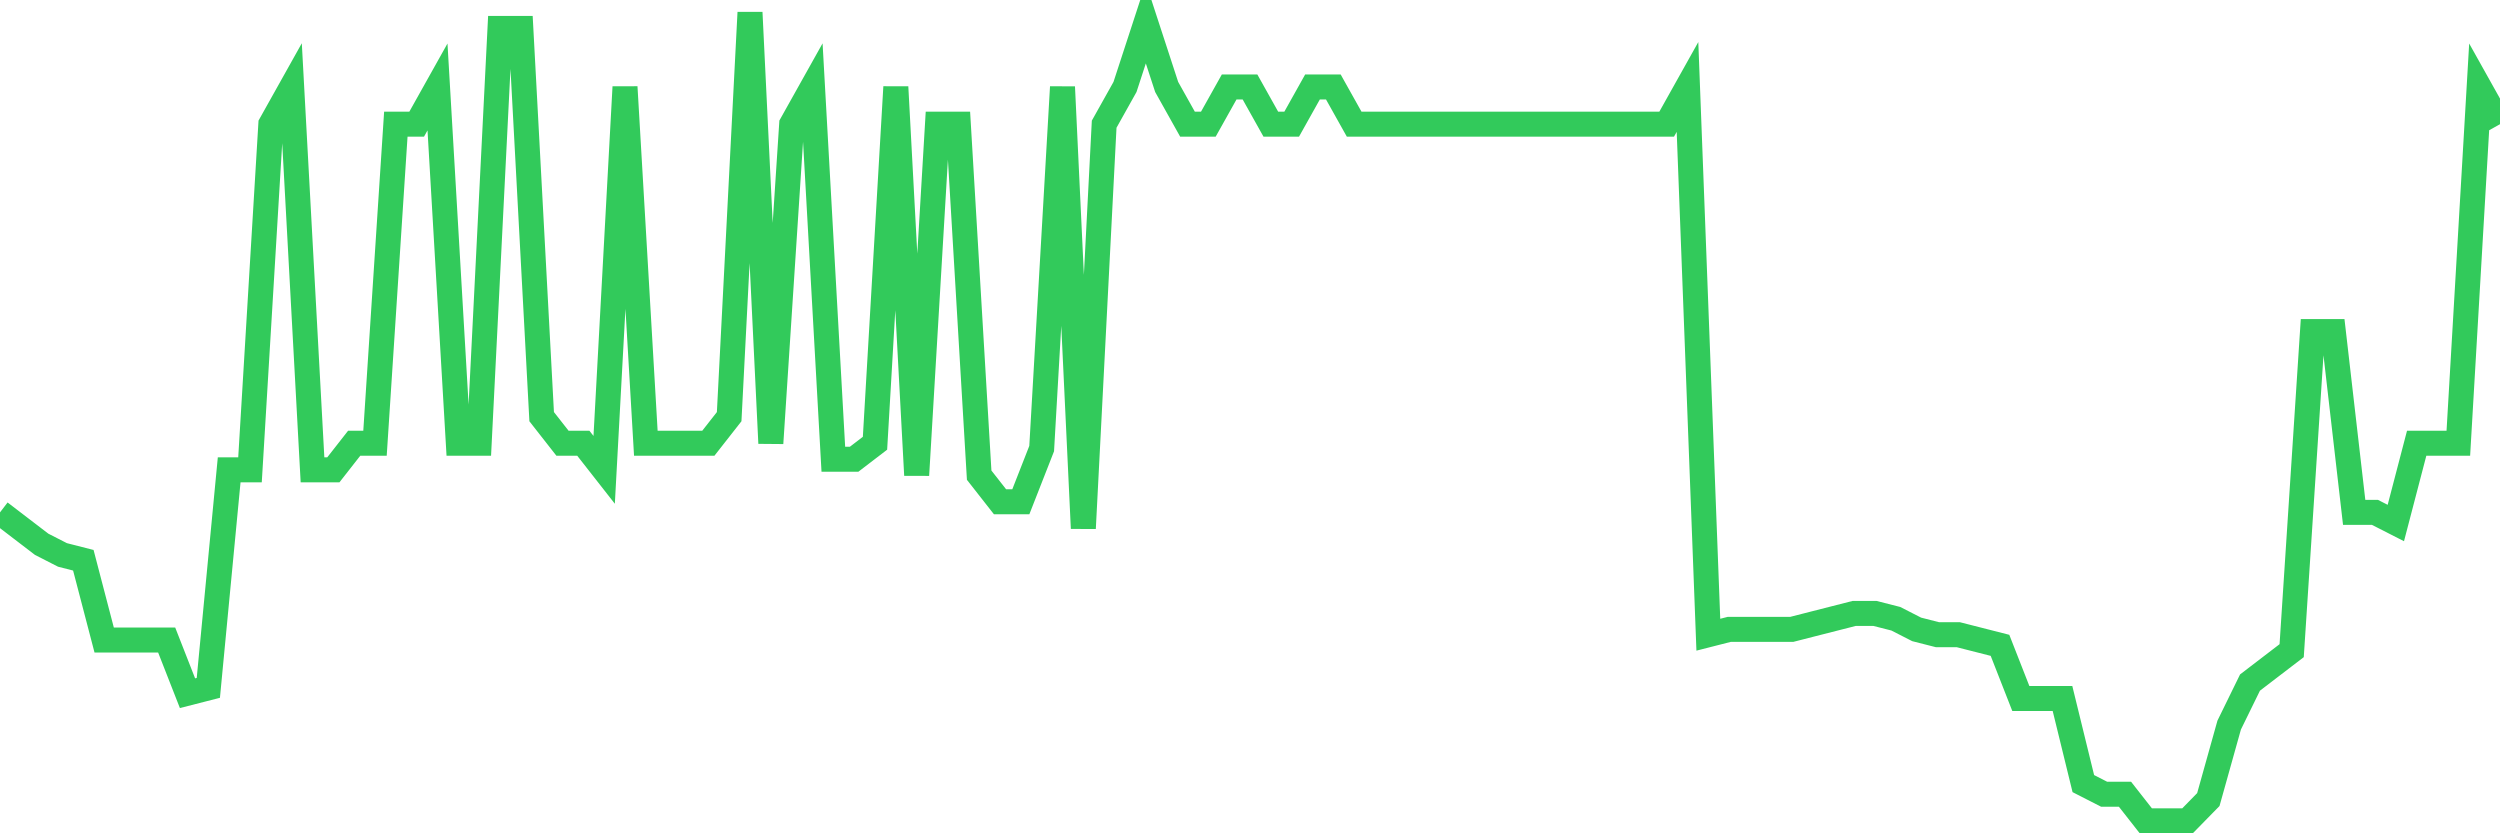 <svg
  xmlns="http://www.w3.org/2000/svg"
  xmlns:xlink="http://www.w3.org/1999/xlink"
  width="120"
  height="40"
  viewBox="0 0 120 40"
  preserveAspectRatio="none"
>
  <polyline
    points="0,24.595 1,25.361 2,26.126 3,26.637 4,26.892 5,30.721 6,30.721 7,30.721 8,30.721 9,33.274 10,33.018 11,22.553 12,22.553 13,5.961 14,4.174 15,22.553 16,22.553 17,21.276 18,21.276 19,5.961 20,5.961 21,4.174 22,21.276 23,21.276 24,1.366 25,1.366 26,20 27,21.276 28,21.276 29,22.553 30,4.174 31,21.276 32,21.276 33,21.276 34,21.276 35,20 36,0.6 37,21.276 38,5.961 39,4.174 40,22.042 41,22.042 42,21.276 43,4.174 44,22.808 45,5.961 46,5.961 47,22.808 48,24.084 49,24.084 50,21.532 51,4.174 52,25.361 53,5.961 54,4.174 55,1.111 56,4.174 57,5.961 58,5.961 59,4.174 60,4.174 61,5.961 62,5.961 63,4.174 64,4.174 65,5.961 66,5.961 67,5.961 68,5.961 69,5.961 70,5.961 71,5.961 72,5.961 73,5.961 74,5.961 75,5.961 76,5.961 77,5.961 78,5.961 79,5.961 80,5.961 81,4.174 82,30.466 83,30.211 84,30.211 85,30.211 86,30.211 87,29.955 88,29.7 89,29.445 90,29.445 91,29.7 92,30.211 93,30.466 94,30.466 95,30.721 96,30.976 97,33.529 98,33.529 99,33.529 100,37.613 101,38.124 102,38.124 103,39.4 104,39.4 105,39.4 106,38.379 107,34.805 108,32.763 109,31.997 110,31.232 111,15.916 112,15.916 113,24.595 114,24.595 115,25.105 116,21.276 117,21.276 118,21.276 119,4.174 120,5.961"
    fill="none"
    stroke="#32ca5b"
    stroke-width="1.2"
  >
  </polyline>
</svg>